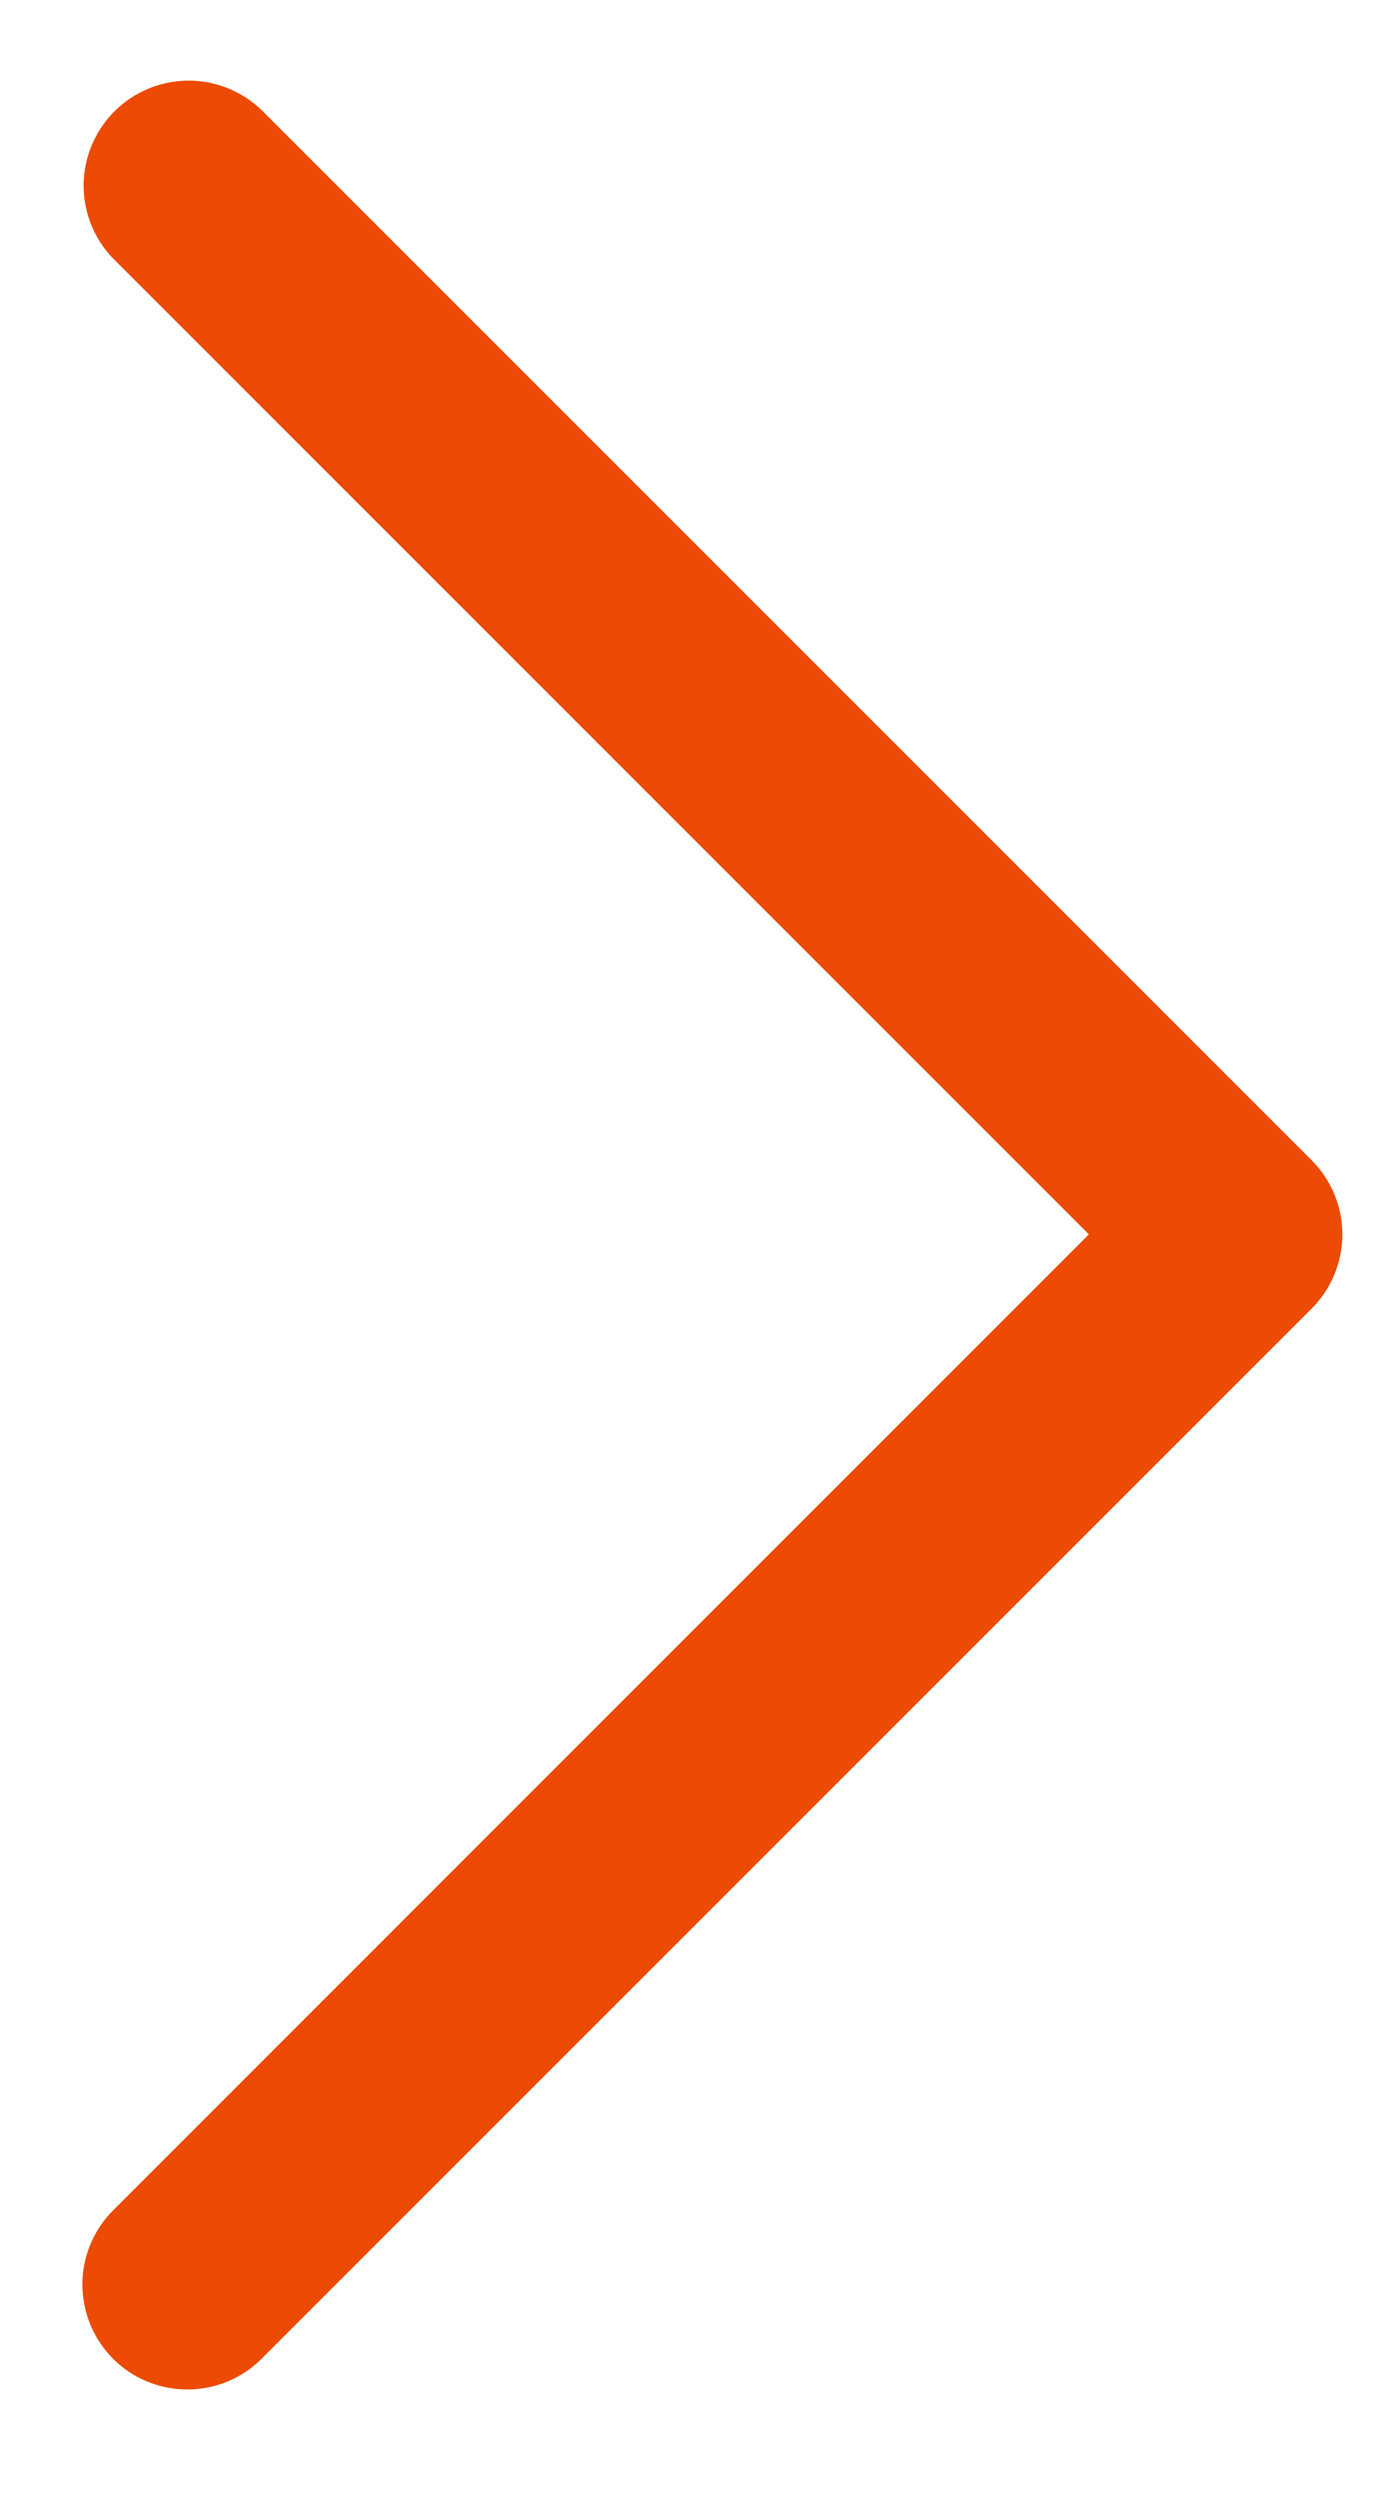 <svg width="11" height="20" viewBox="0 0 11 20" fill="none" xmlns="http://www.w3.org/2000/svg">
<path d="M1.499 19.114C1.333 19.114 1.171 19.065 1.032 18.973C0.894 18.881 0.787 18.749 0.723 18.596C0.66 18.442 0.643 18.273 0.675 18.111C0.708 17.948 0.788 17.798 0.905 17.681L8.711 9.874L0.905 2.068C0.752 1.91 0.667 1.698 0.669 1.477C0.671 1.257 0.76 1.047 0.915 0.891C1.071 0.735 1.282 0.647 1.502 0.645C1.722 0.643 1.934 0.728 2.093 0.881L10.493 9.281C10.65 9.438 10.739 9.652 10.739 9.874C10.739 10.097 10.65 10.311 10.493 10.468L2.093 18.868C1.935 19.026 1.722 19.114 1.499 19.114Z" fill="#EC4A05"/>
</svg>
